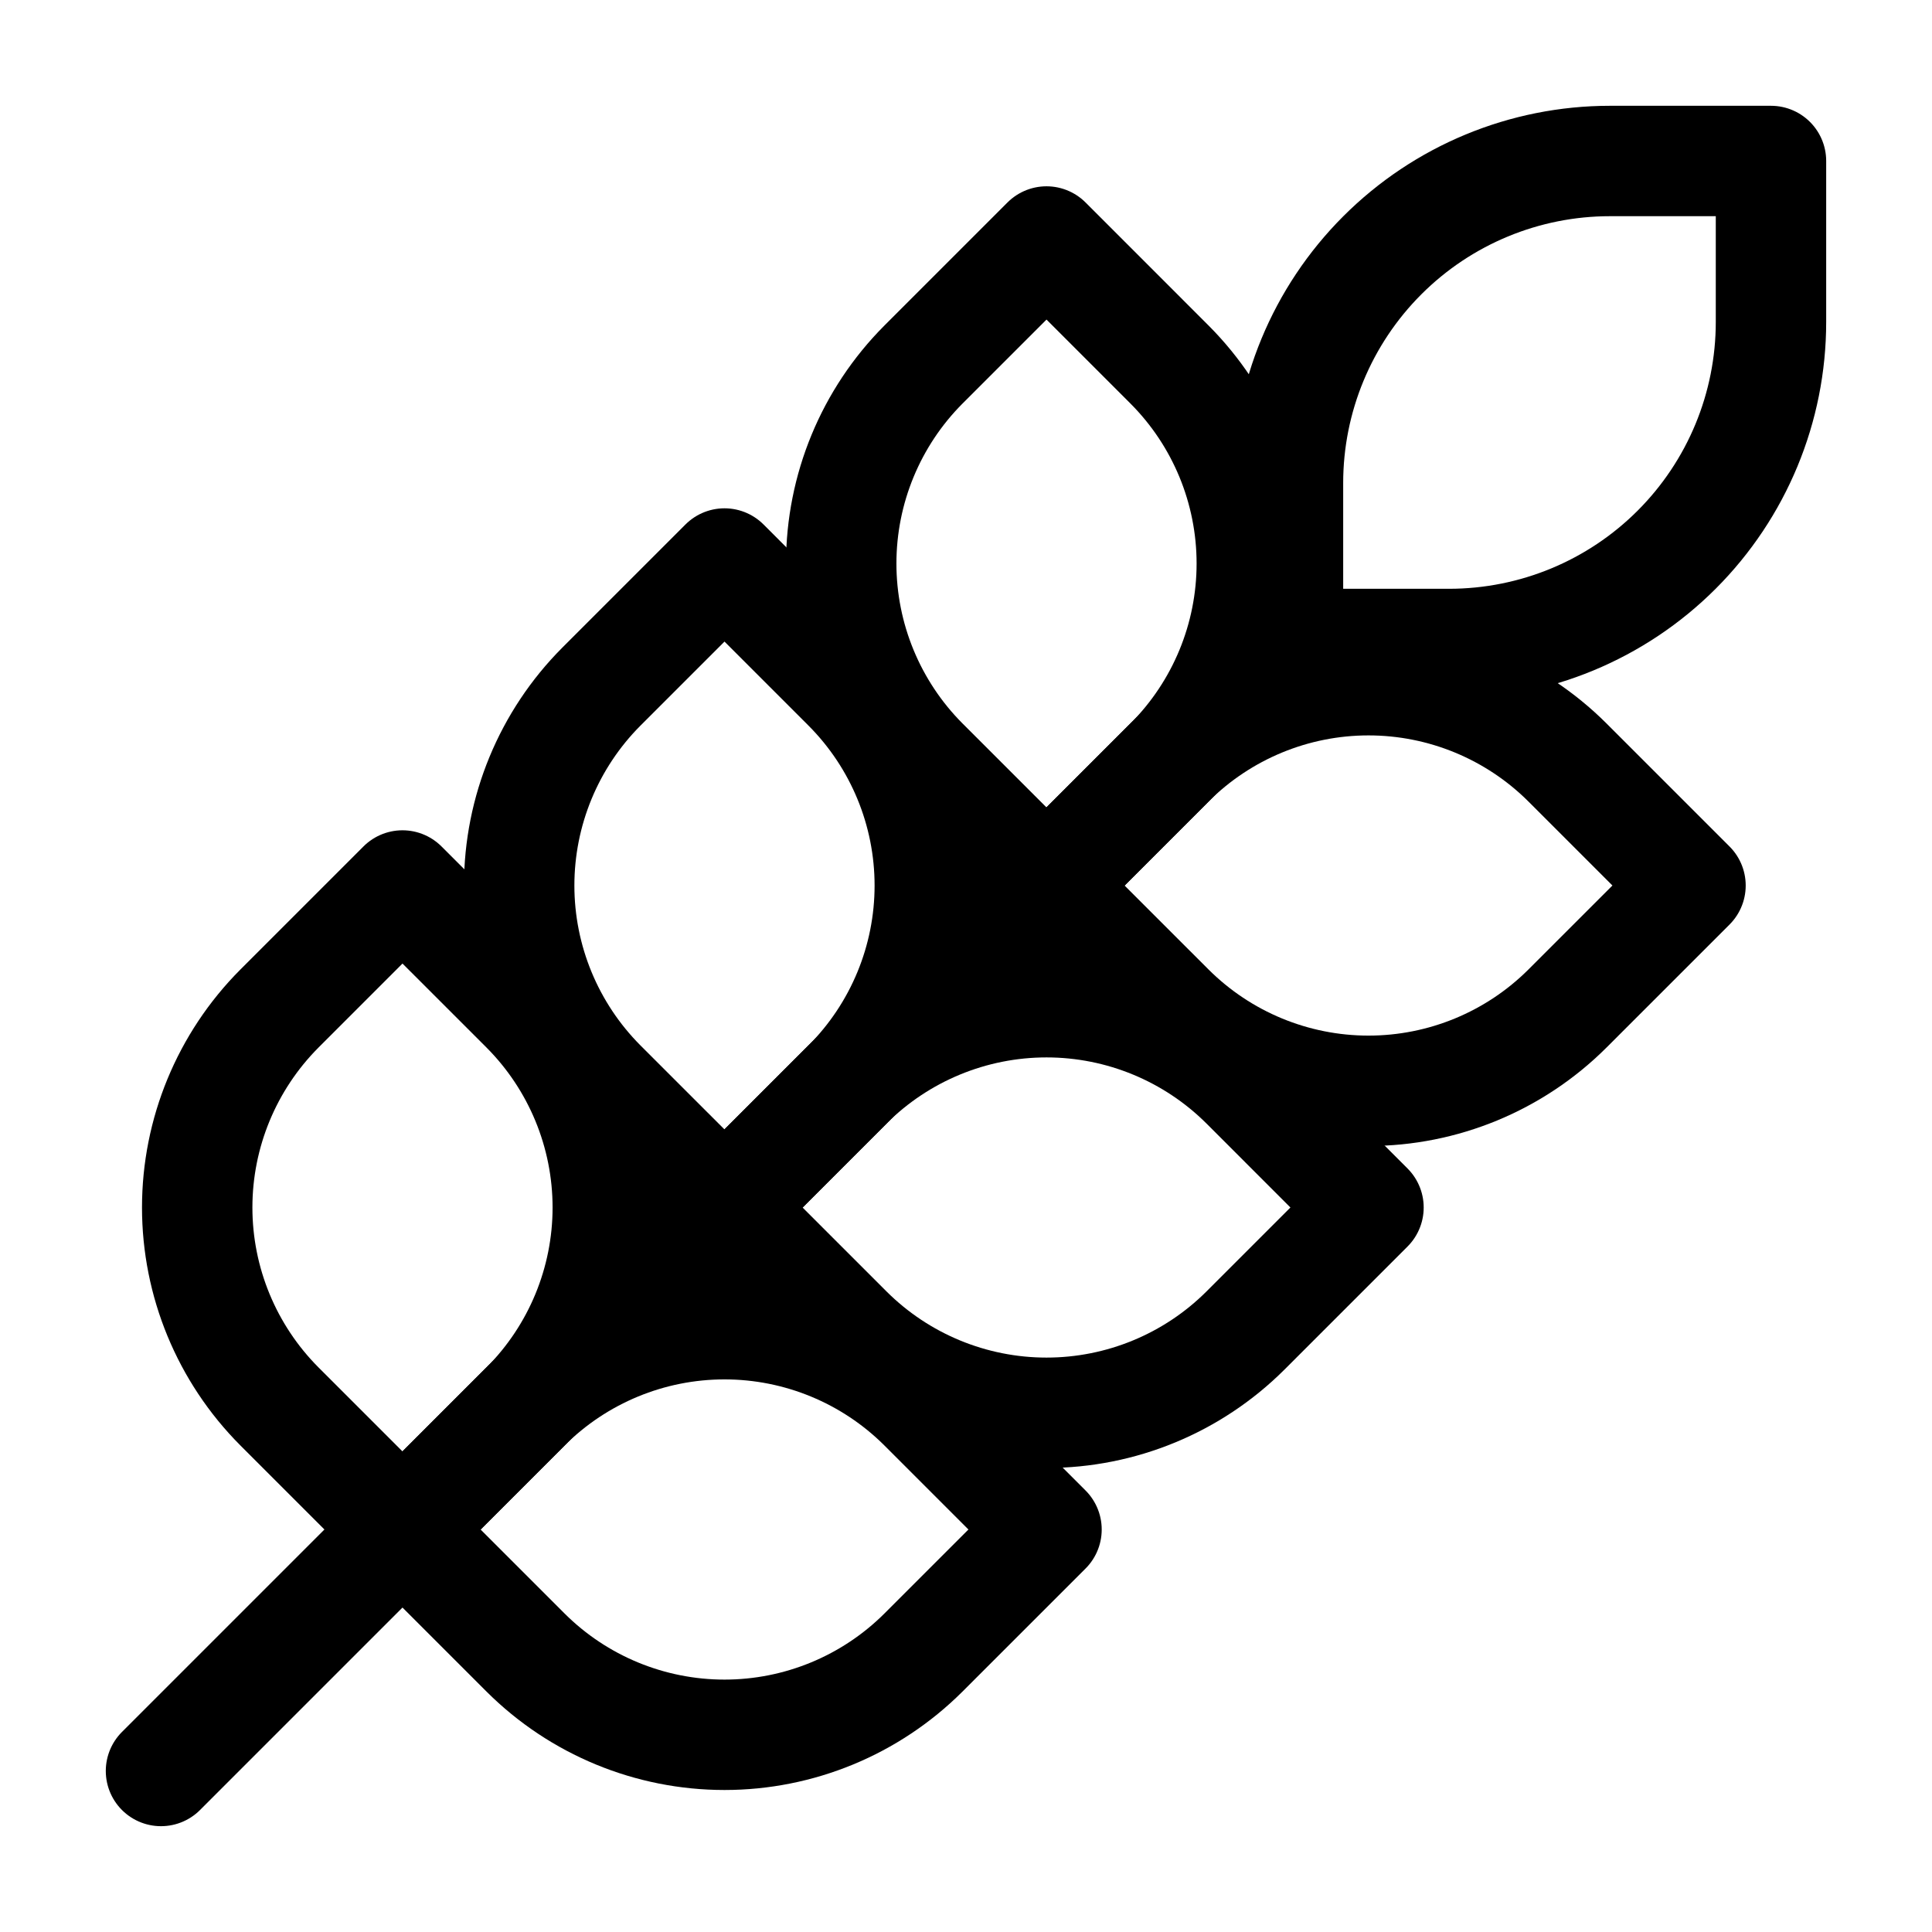 <svg width="70" height="70" viewBox="0 0 70 70" fill="none" xmlns="http://www.w3.org/2000/svg">
<path d="M5.833 64.166L46.667 23.333" stroke="black" stroke-width="4" stroke-linecap="round" stroke-linejoin="round"/>
<path d="M10.121 36.545L14.583 32.083L19.046 36.545C20.951 38.459 22.021 41.049 22.021 43.75C22.021 46.45 20.951 49.041 19.046 50.954L14.583 55.416L10.121 50.954C8.215 49.041 7.145 46.45 7.145 43.75C7.145 41.049 8.215 38.459 10.121 36.545Z" stroke="black" stroke-width="4" stroke-linecap="round" stroke-linejoin="round"/>
<path d="M21.787 24.88L26.25 20.417L30.712 24.88C32.618 26.793 33.688 29.383 33.688 32.084C33.688 34.784 32.618 37.375 30.712 39.288L26.25 43.75L21.787 39.288C19.881 37.375 18.811 34.784 18.811 32.084C18.811 29.383 19.881 26.793 21.787 24.88Z" stroke="black" stroke-width="4" stroke-linecap="round" stroke-linejoin="round"/>
<path d="M33.454 13.213L37.917 8.75L42.379 13.213C44.285 15.126 45.355 17.716 45.355 20.417C45.355 23.117 44.285 25.708 42.379 27.621L37.917 32.083L33.454 27.621C31.549 25.708 30.479 23.117 30.479 20.417C30.479 17.716 31.549 15.126 33.454 13.213Z" stroke="black" stroke-width="4" stroke-linecap="round" stroke-linejoin="round"/>
<path d="M58.333 5.833H64.166V11.666C64.166 14.761 62.937 17.728 60.749 19.916C58.562 22.104 55.594 23.333 52.5 23.333H46.666V17.5C46.666 14.405 47.896 11.438 50.084 9.25C52.272 7.062 55.239 5.833 58.333 5.833Z" stroke="black" stroke-width="4" stroke-linecap="round" stroke-linejoin="round"/>
<path d="M33.454 50.954L37.917 55.417L33.454 59.879C31.541 61.785 28.951 62.855 26.25 62.855C23.55 62.855 20.959 61.785 19.046 59.879L14.584 55.417L19.046 50.954C20.959 49.048 23.55 47.978 26.25 47.978C28.951 47.978 31.541 49.048 33.454 50.954Z" stroke="black" stroke-width="4" stroke-linecap="round" stroke-linejoin="round"/>
<path d="M45.121 39.287L49.583 43.75L45.121 48.212C43.208 50.118 40.617 51.188 37.917 51.188C35.216 51.188 32.626 50.118 30.712 48.212L26.25 43.75L30.712 39.287C32.626 37.382 35.216 36.312 37.917 36.312C40.617 36.312 43.208 37.382 45.121 39.287Z" stroke="black" stroke-width="4" stroke-linecap="round" stroke-linejoin="round"/>
<path d="M56.787 27.621L61.25 32.084L56.787 36.546C54.874 38.452 52.284 39.522 49.583 39.522C46.883 39.522 44.292 38.452 42.379 36.546L37.916 32.084L42.379 27.621C44.292 25.715 46.883 24.645 49.583 24.645C52.284 24.645 54.874 25.715 56.787 27.621Z" stroke="black" stroke-width="4" stroke-linecap="round" stroke-linejoin="round"/>
</svg>
